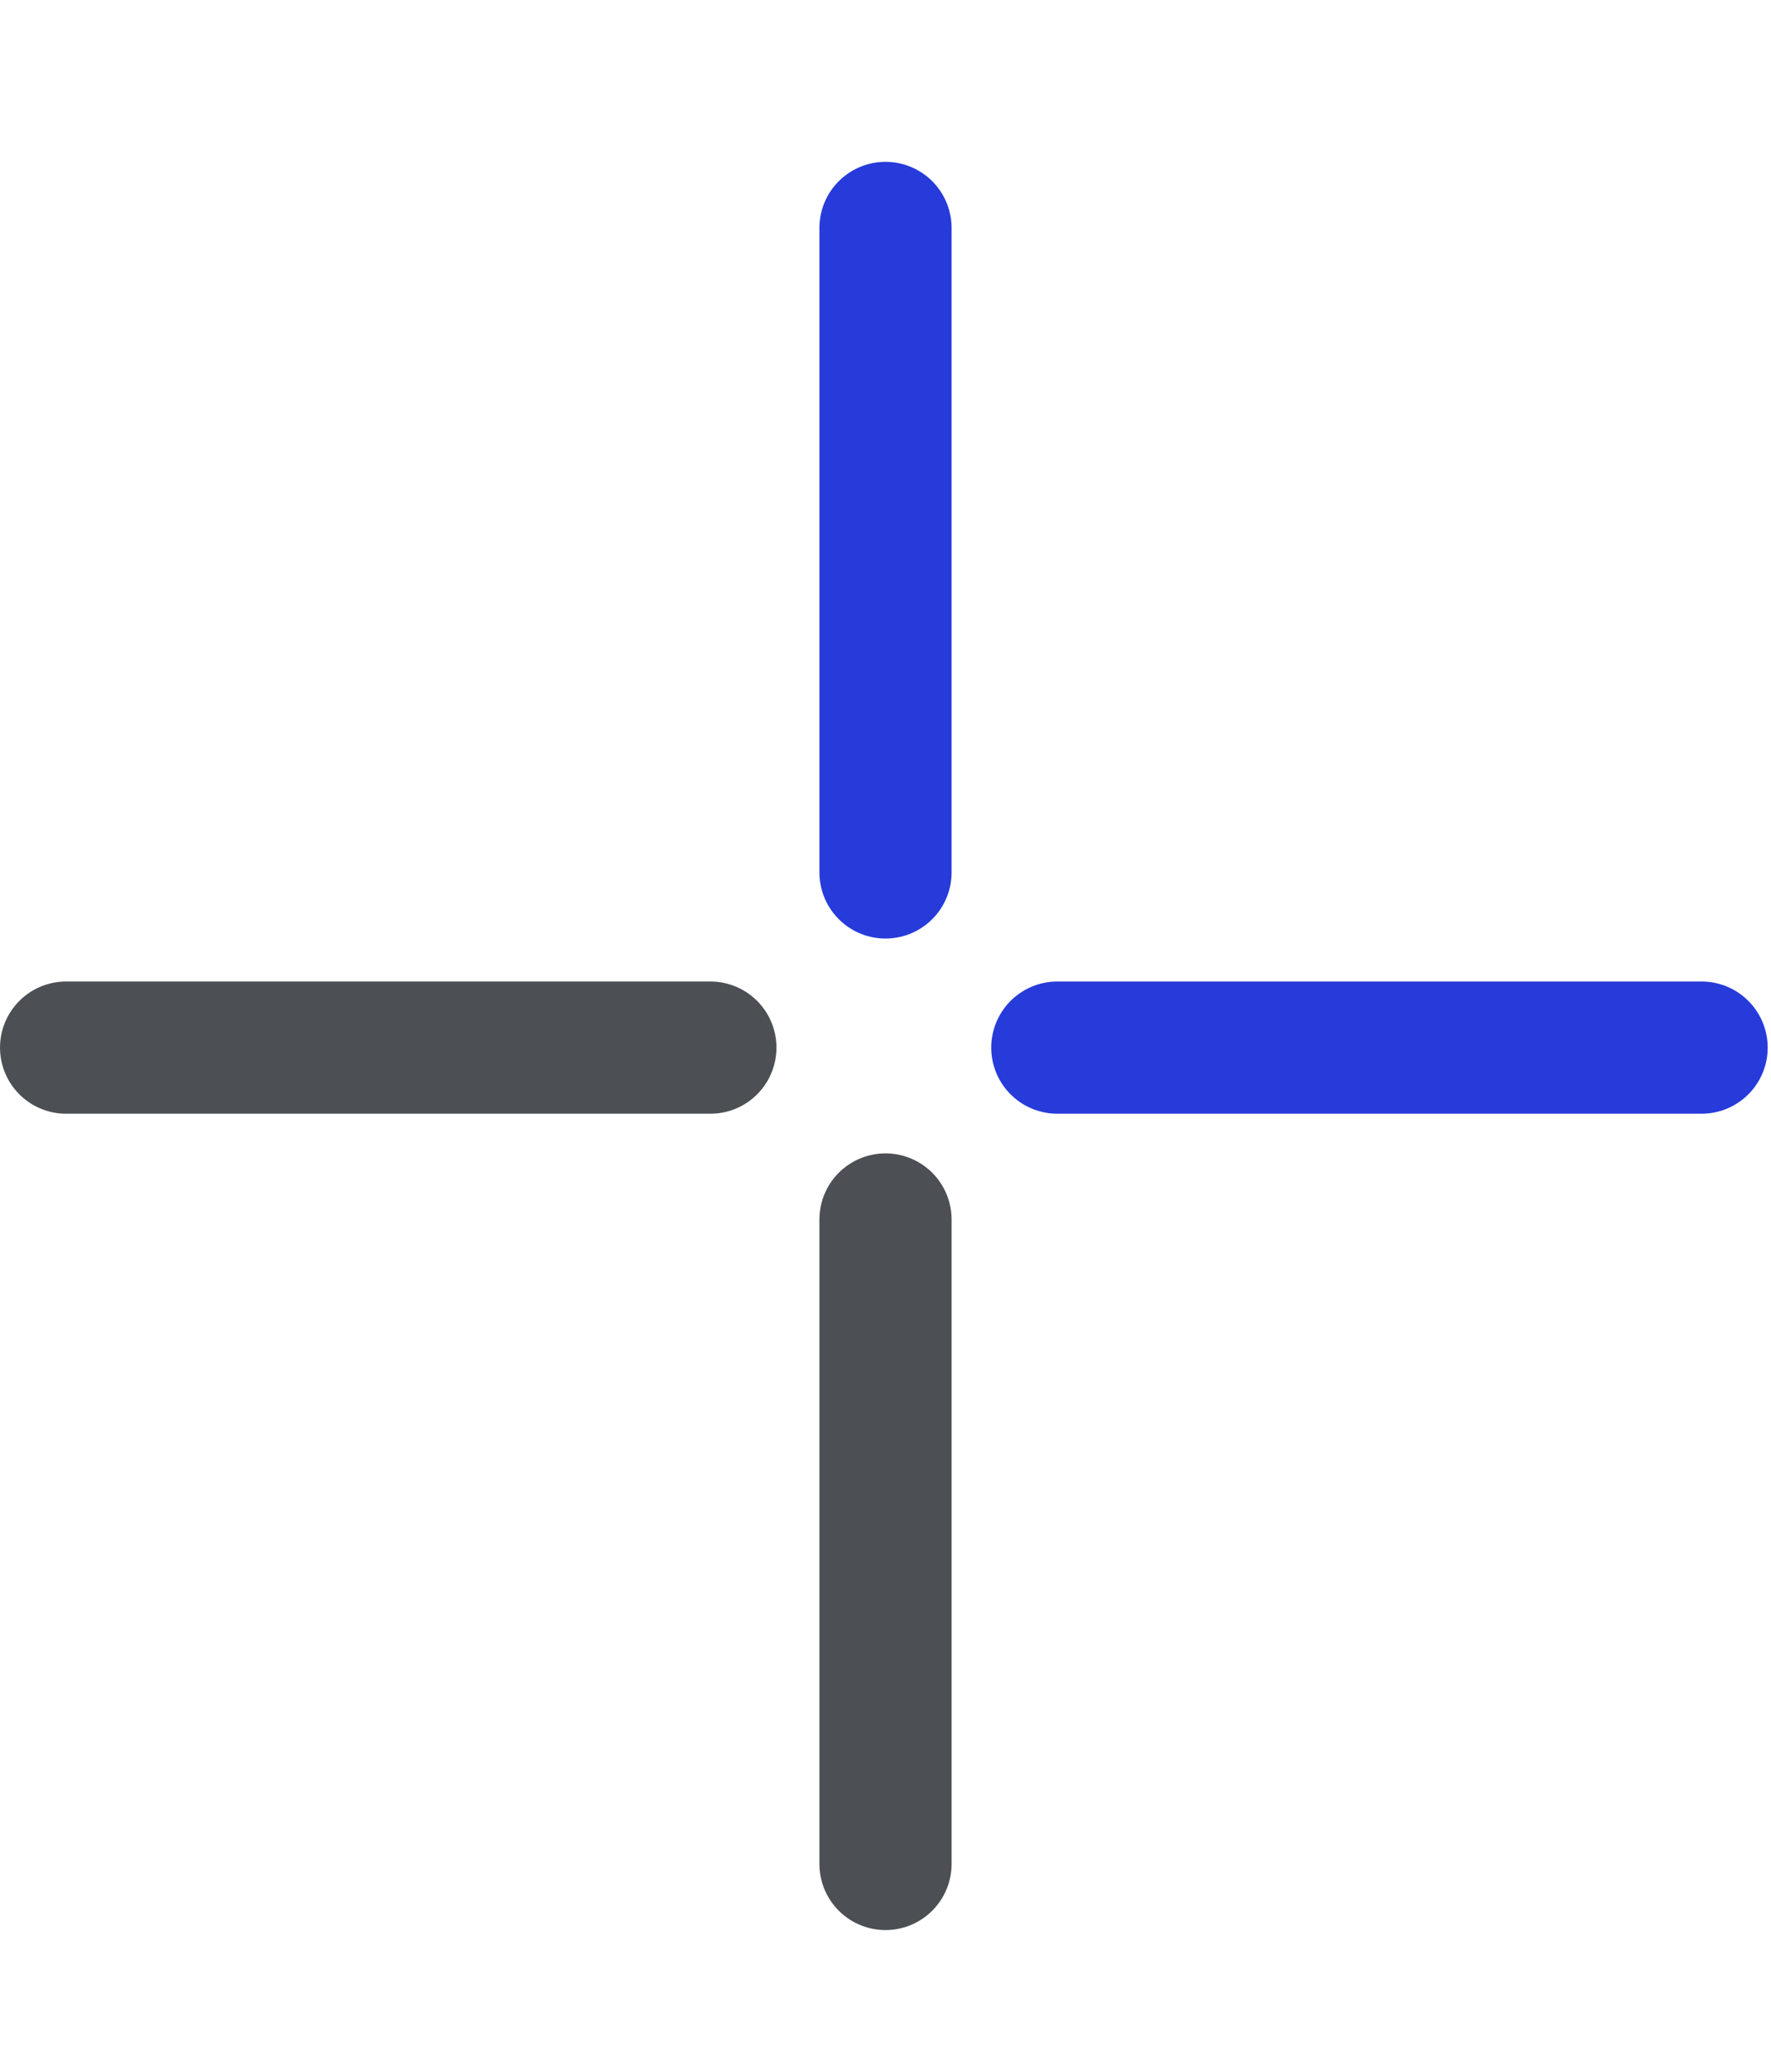 <svg width="59" height="69" viewBox="0 0 59 69" fill="none" xmlns="http://www.w3.org/2000/svg">
<path d="M29.5 7.591V29.056" stroke="#273BDA" stroke-width="4.403" stroke-miterlimit="10" stroke-linecap="round" stroke-linejoin="round"/>
<path d="M29.5 40.614V62.078" stroke="#4C4F54" stroke-width="4.403" stroke-miterlimit="10" stroke-linecap="round" stroke-linejoin="round"/>
<path d="M2.202 34.89H23.666" stroke="#4C4F54" stroke-width="4.403" stroke-miterlimit="10" stroke-linecap="round" stroke-linejoin="round"/>
<path d="M35.224 34.89H56.688" stroke="#273BDA" stroke-width="4.403" stroke-miterlimit="10" stroke-linecap="round" stroke-linejoin="round"/>
</svg>
